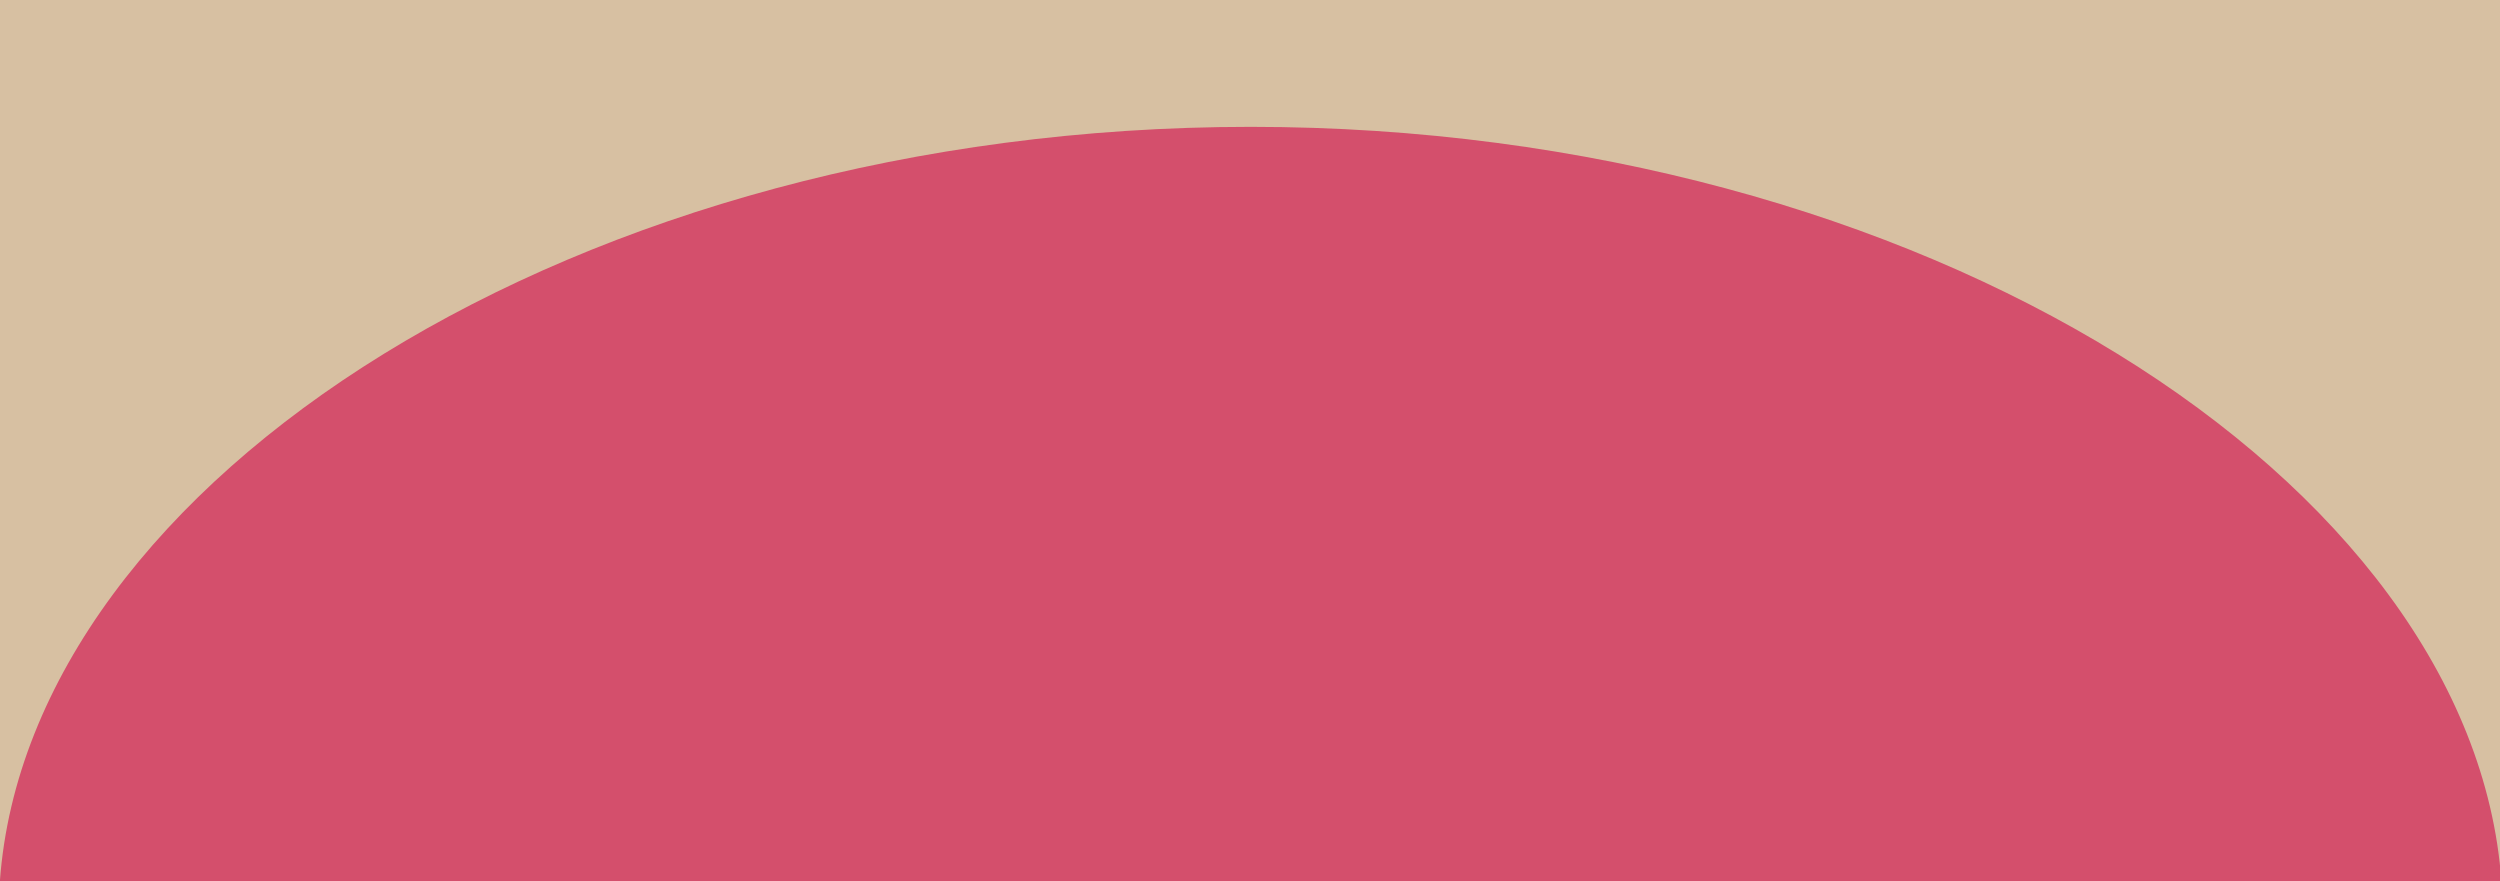 <?xml version="1.0" encoding="UTF-8"?>
<svg id="_レイヤー_1" xmlns="http://www.w3.org/2000/svg" version="1.1" viewBox="0 0 1920 676.9">
  <!-- Generator: Adobe Illustrator 29.8.1, SVG Export Plug-In . SVG Version: 2.1.1 Build 2)  -->
  <defs>
    <style>
      .st0 {
        fill: #d44f6c;
      }

      .st1 {
        fill: #d7c0a2;
      }
    </style>
  </defs>
  <rect class="st1" width="1920" height="676.9"/>
  <path class="st0" d="M960.5,97.42c516.76,0,938.33,271.78,960.6,579.48H-.1C22.17,369.19,443.73,97.42,960.5,97.42Z"/>
</svg>